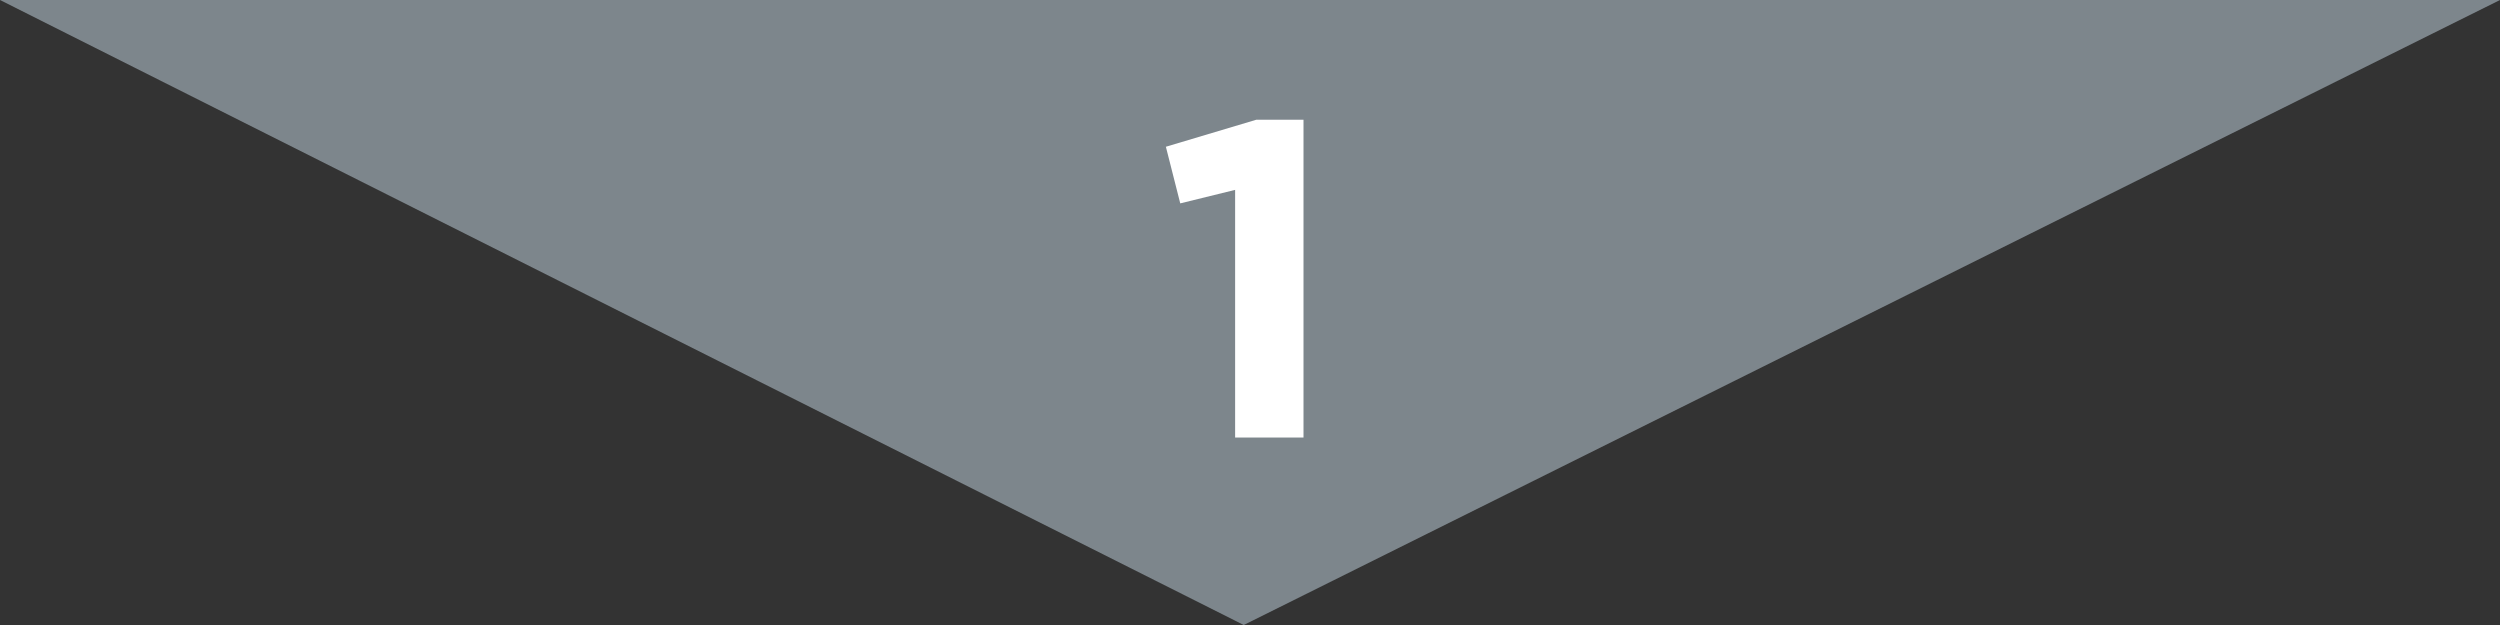 <svg id="Layer_1" data-name="Layer 1" xmlns="http://www.w3.org/2000/svg" viewBox="0 0 200 50"><rect x="0" y="0" width="200" height="50" fill="#333333" stroke="none"/><defs><style>.cls-1{fill:#7d868c;}.cls-2{fill:#fff;}</style></defs><polygon class="cls-1" points="0 0 200 0 99.5 50 0 0"/><path class="cls-2" d="M148.81,40.19l-4.39,1.08-1.15-4.53,7.23-2.16h3.78V60h-5.47Z" transform="translate(-50 -25)"/></svg>